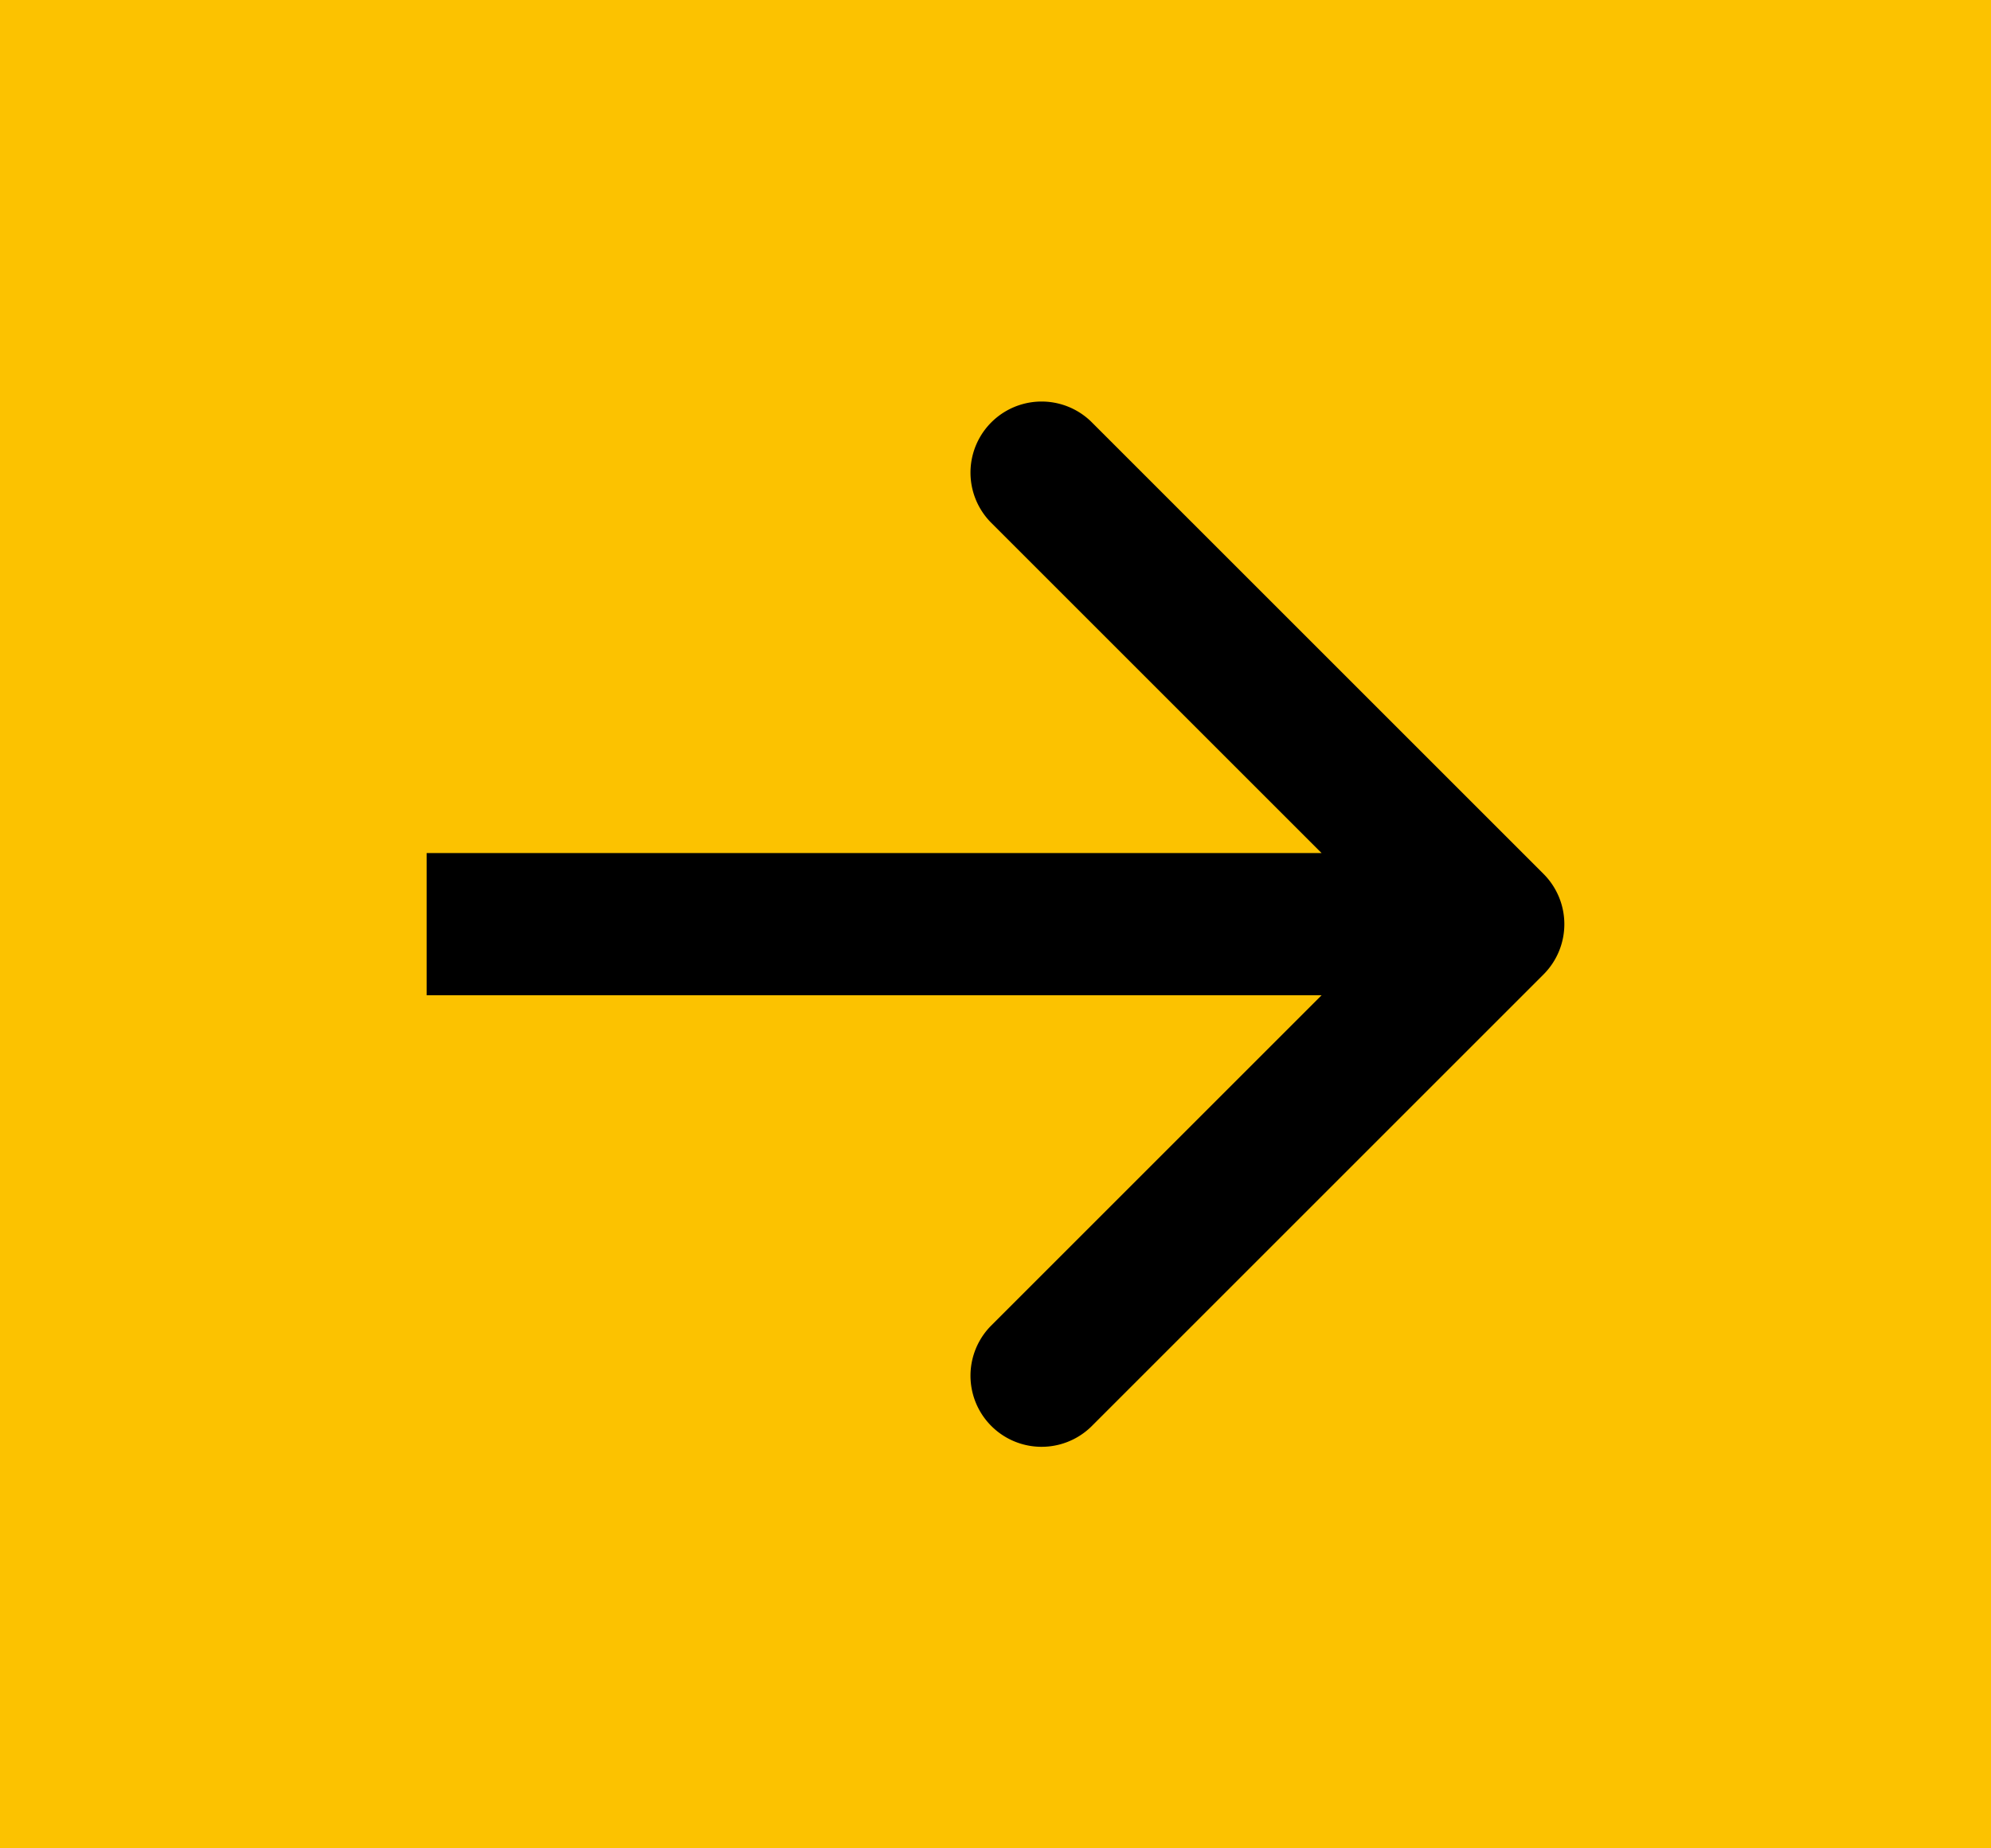<svg id="Component_18_294" data-name="Component 18 – 294" xmlns="http://www.w3.org/2000/svg" width="28" height="26" viewBox="0 0 28 26">
  <rect id="Rectangle_4842" data-name="Rectangle 4842" width="28" height="26" fill="#fcc200"/>
  <path id="Path_9774" data-name="Path 9774" d="M21.707,13.707a1,1,0,0,0,0-1.414L15.343,5.929a1,1,0,0,0-1.414,1.414L19.586,13l-5.657,5.657a1,1,0,0,0,1.414,1.414ZM6,14H21V12H6Z" fill="#fff"/>
  <rect id="Rectangle_4843" data-name="Rectangle 4843" width="28" height="26" fill="#fcc200"/>
  <path id="Path_9775" data-name="Path 9775" d="M21.707,13.707a1,1,0,0,0,0-1.414L15.343,5.929a1,1,0,0,0-1.414,1.414L19.586,13l-5.657,5.657a1,1,0,0,0,1.414,1.414ZM6,14H21V12H6Z"/>
</svg>
